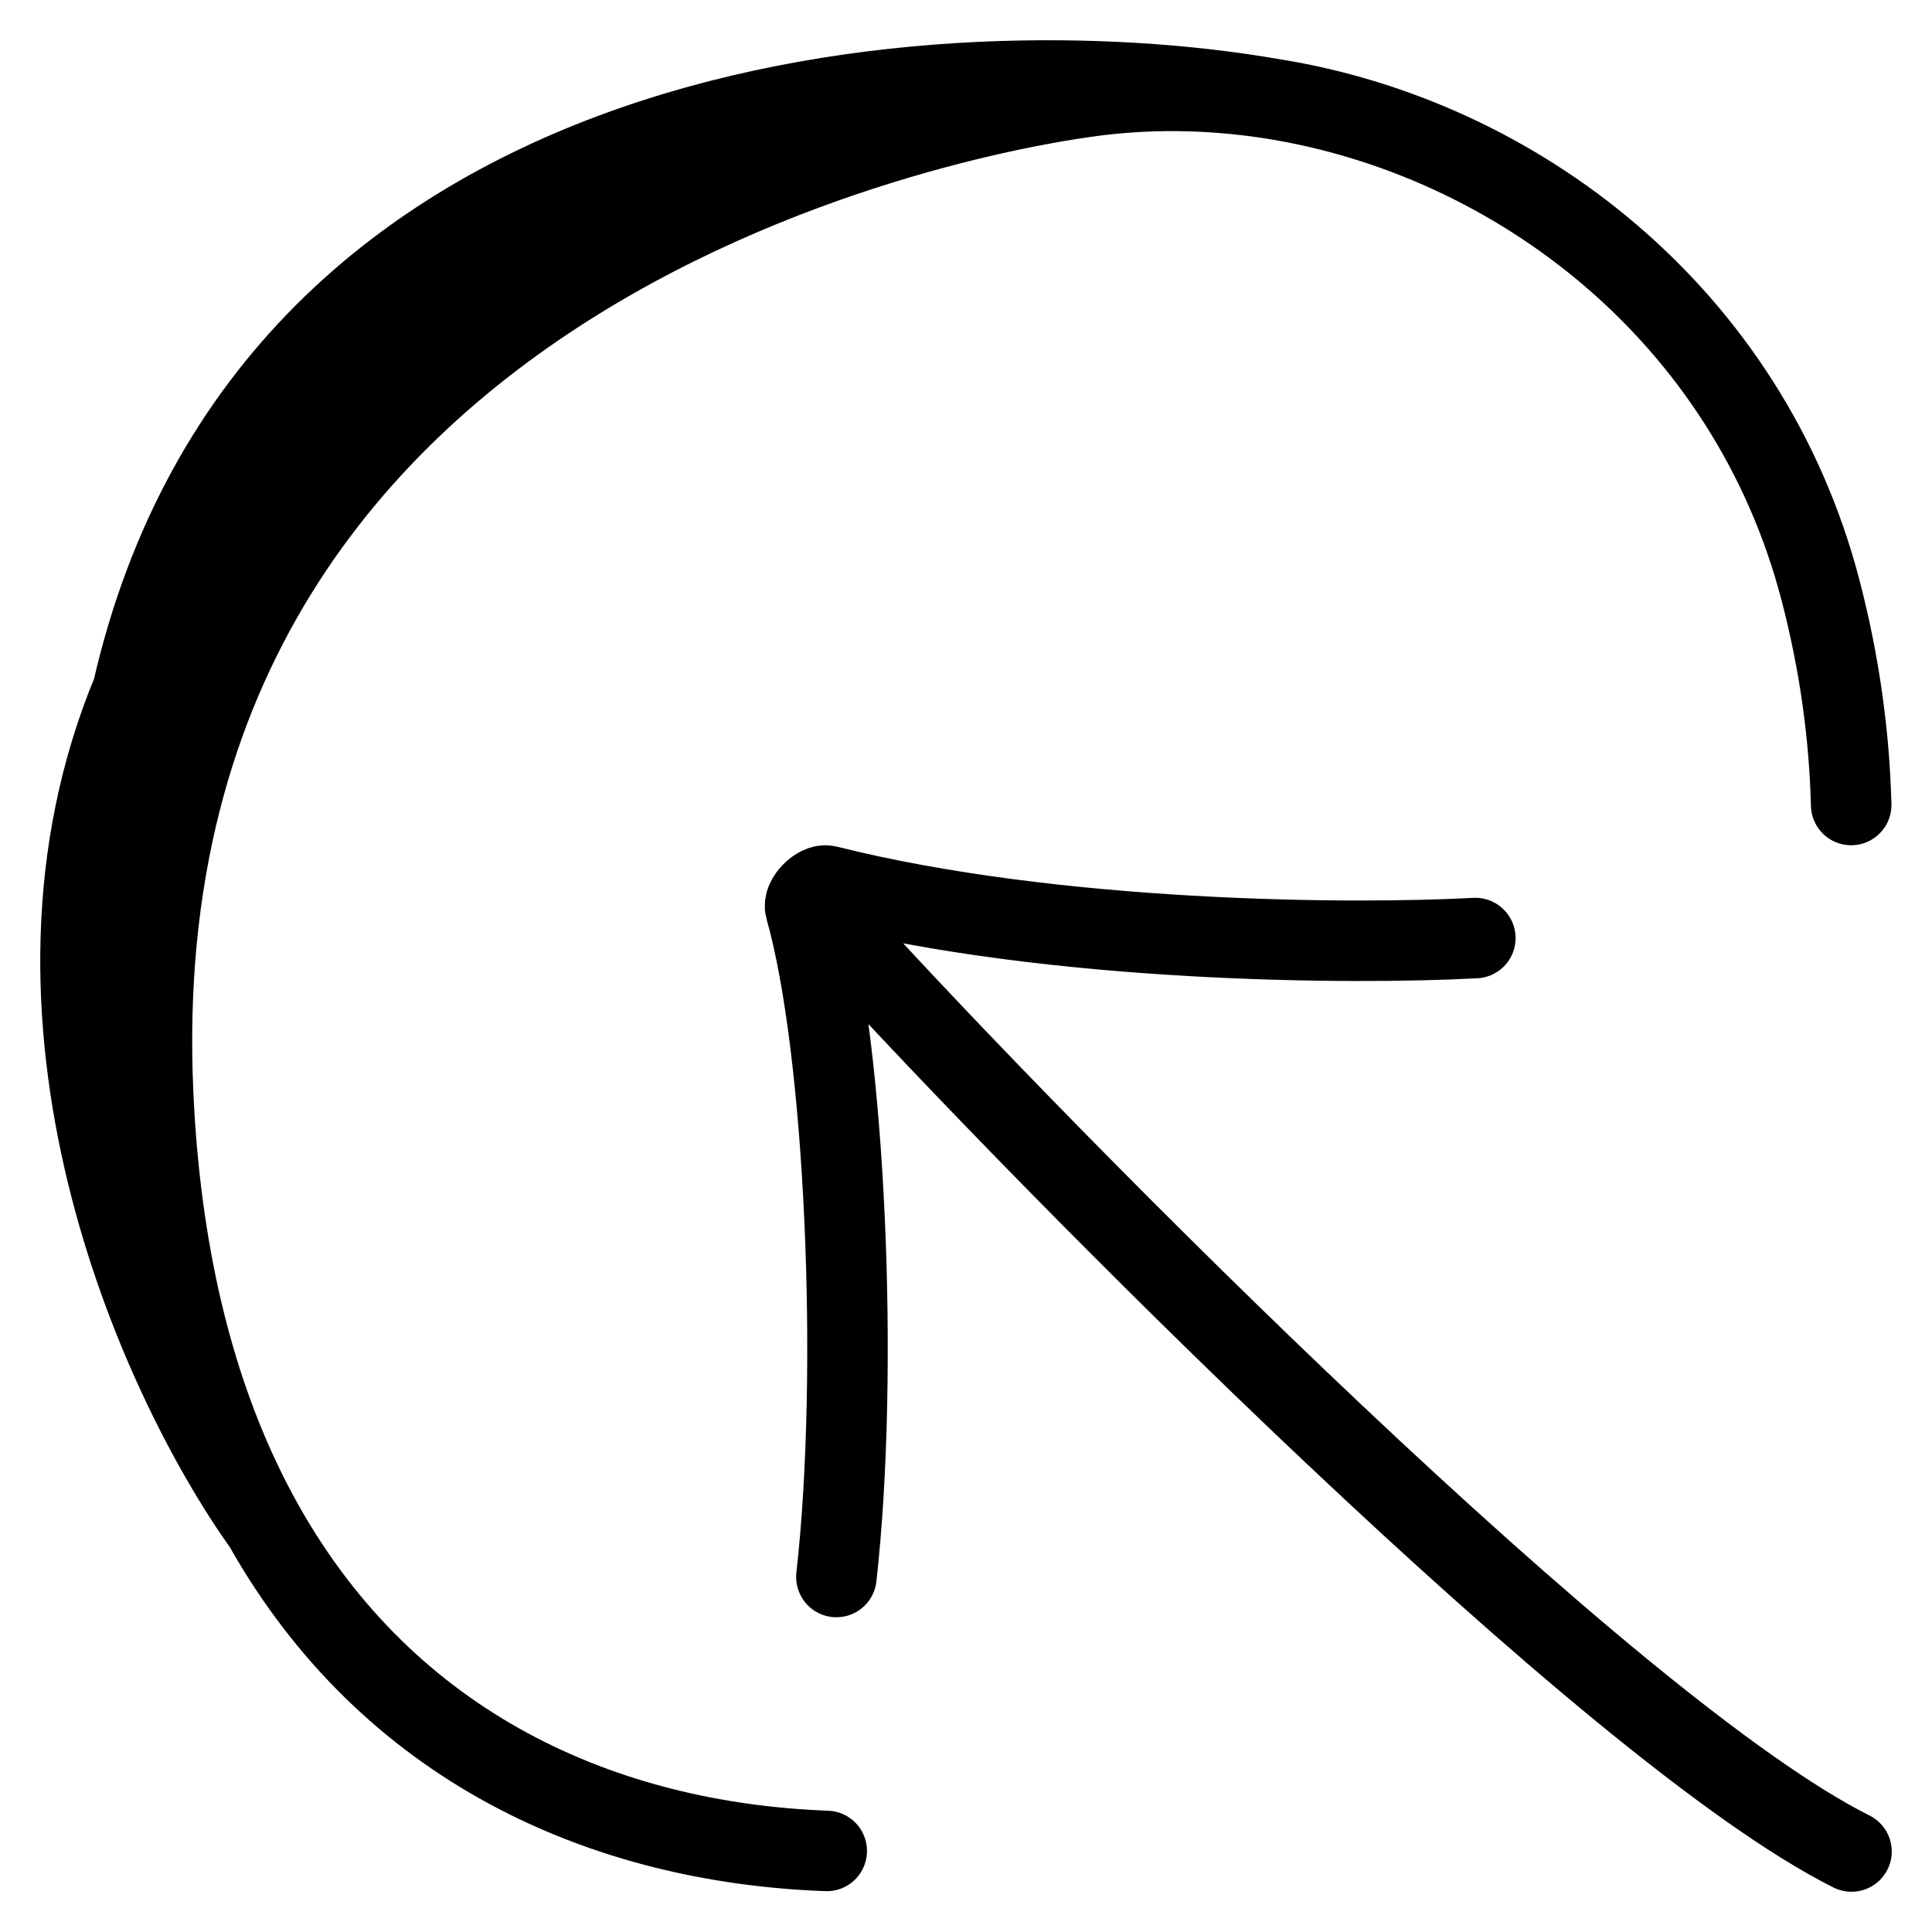 <svg width="24" height="24" viewBox="0 0 24 24" fill="none" xmlns="http://www.w3.org/2000/svg">
<path d="M13.462 1.208C12.985 1.279 1.421 2.822 1.902 13.579C1.946 14.567 2.07 15.466 2.261 16.281M13.462 1.208C7.124 1.627 3.903 4.11 2.462 7.086M13.462 1.208C14.229 1.095 15.02 1.104 15.803 1.227M2.261 16.281C2.501 17.302 2.848 18.19 3.281 18.957M2.261 16.281C1.398 13.889 0.946 10.215 2.462 7.086M3.281 18.957C1.93 17.06 -0.03 12.615 1.646 8.585M3.281 18.957C4.83 21.701 7.48 22.89 10.27 22.993M2.462 7.086C2.126 7.575 1.857 8.076 1.646 8.585M15.803 1.227C18.827 1.706 21.725 3.901 22.618 7.343C22.857 8.262 22.974 9.15 22.996 10M15.803 1.227C11.803 0.532 3.372 1.029 1.646 8.585M18.327 11.653C16.779 11.736 13.104 11.713 10.278 11.003C10.162 10.974 9.971 11.168 10.004 11.283C10.501 13.028 10.677 17.036 10.39 19.59M10.496 11.67C13.073 14.497 20 21.5 23 23" stroke="black" stroke-linecap="round"/>
</svg>
